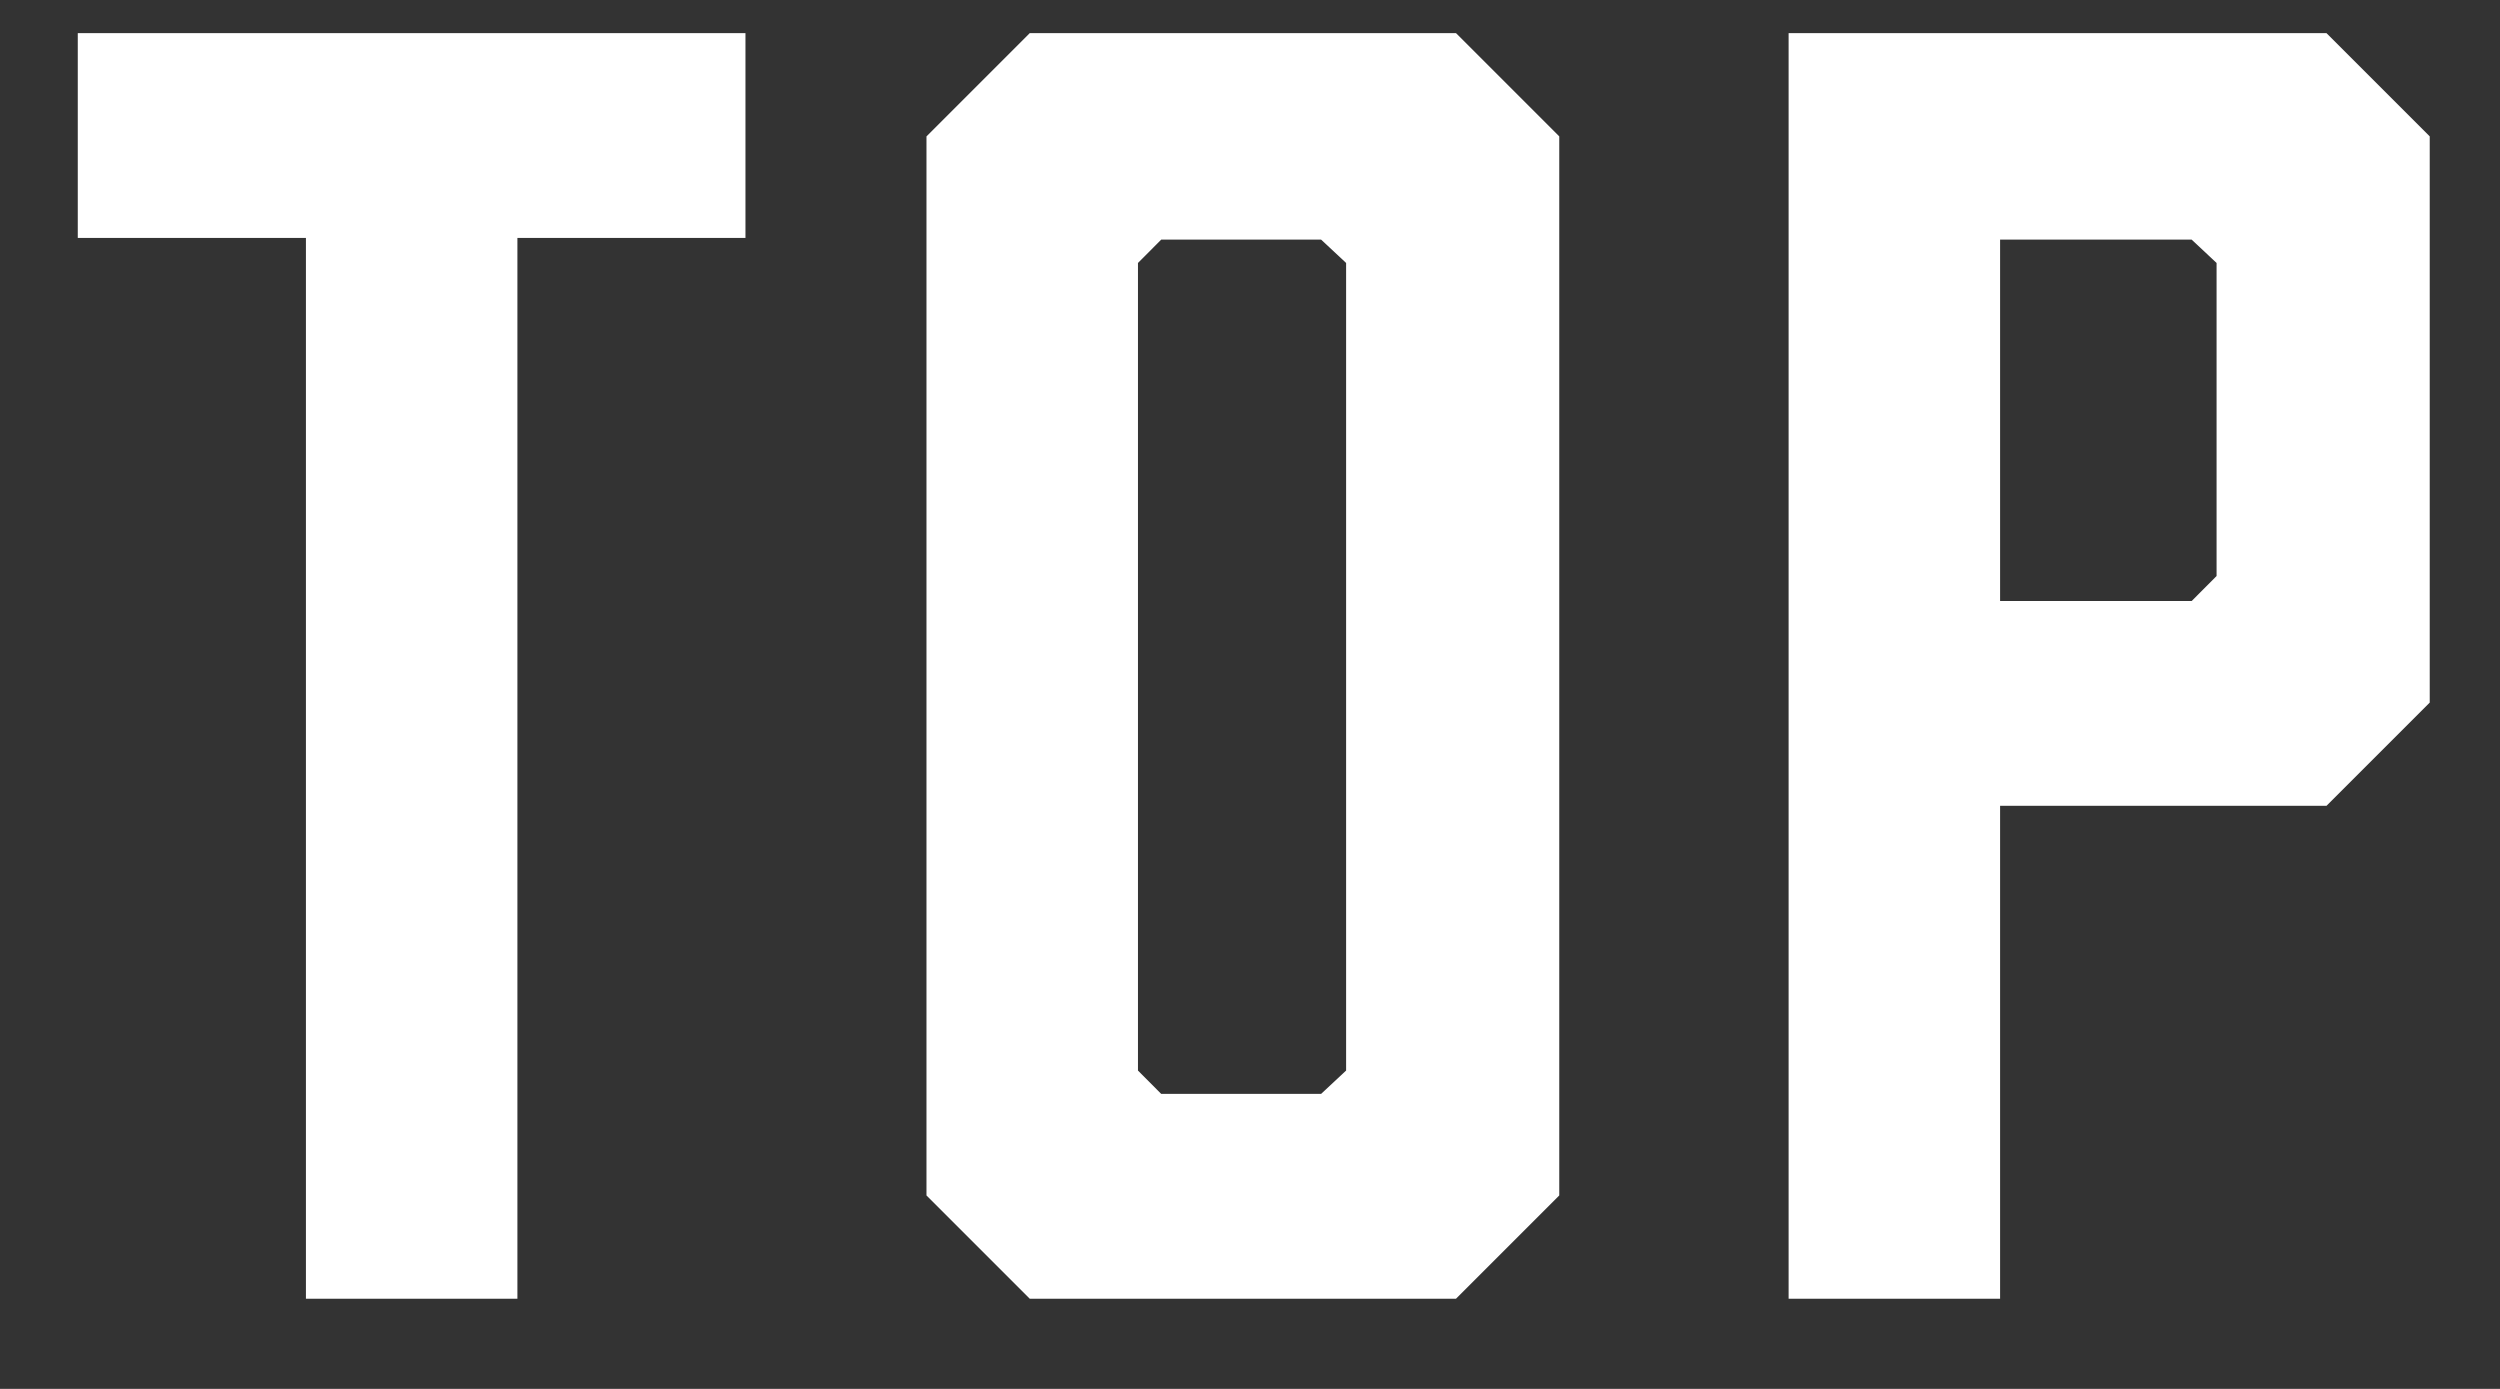 <svg width="27" height="15" viewBox="0 0 27 15" fill="none" xmlns="http://www.w3.org/2000/svg">
<rect x="0" y="0" width="27" height="15" fill="#333333" stroke="none"/>
<path d="M8.051 0.358V2.57H5.588V14.026H3.304V2.57H0.84V0.358H8.051ZM15.725 0.358L16.84 1.473V12.911L15.725 14.026H11.121L10.006 12.911V1.473L11.121 0.358H15.725ZM14.538 2.84L14.268 2.588H12.541L12.29 2.84V11.562L12.541 11.814H14.268L14.538 11.562V2.84ZM21.601 14.026H19.317V0.358H25.126L26.241 1.473V7.588L25.126 8.703H21.601V14.026ZM21.601 6.491H23.67L23.939 6.221V2.84L23.67 2.588H21.601V6.491Z" fill="white"/>
</svg>
